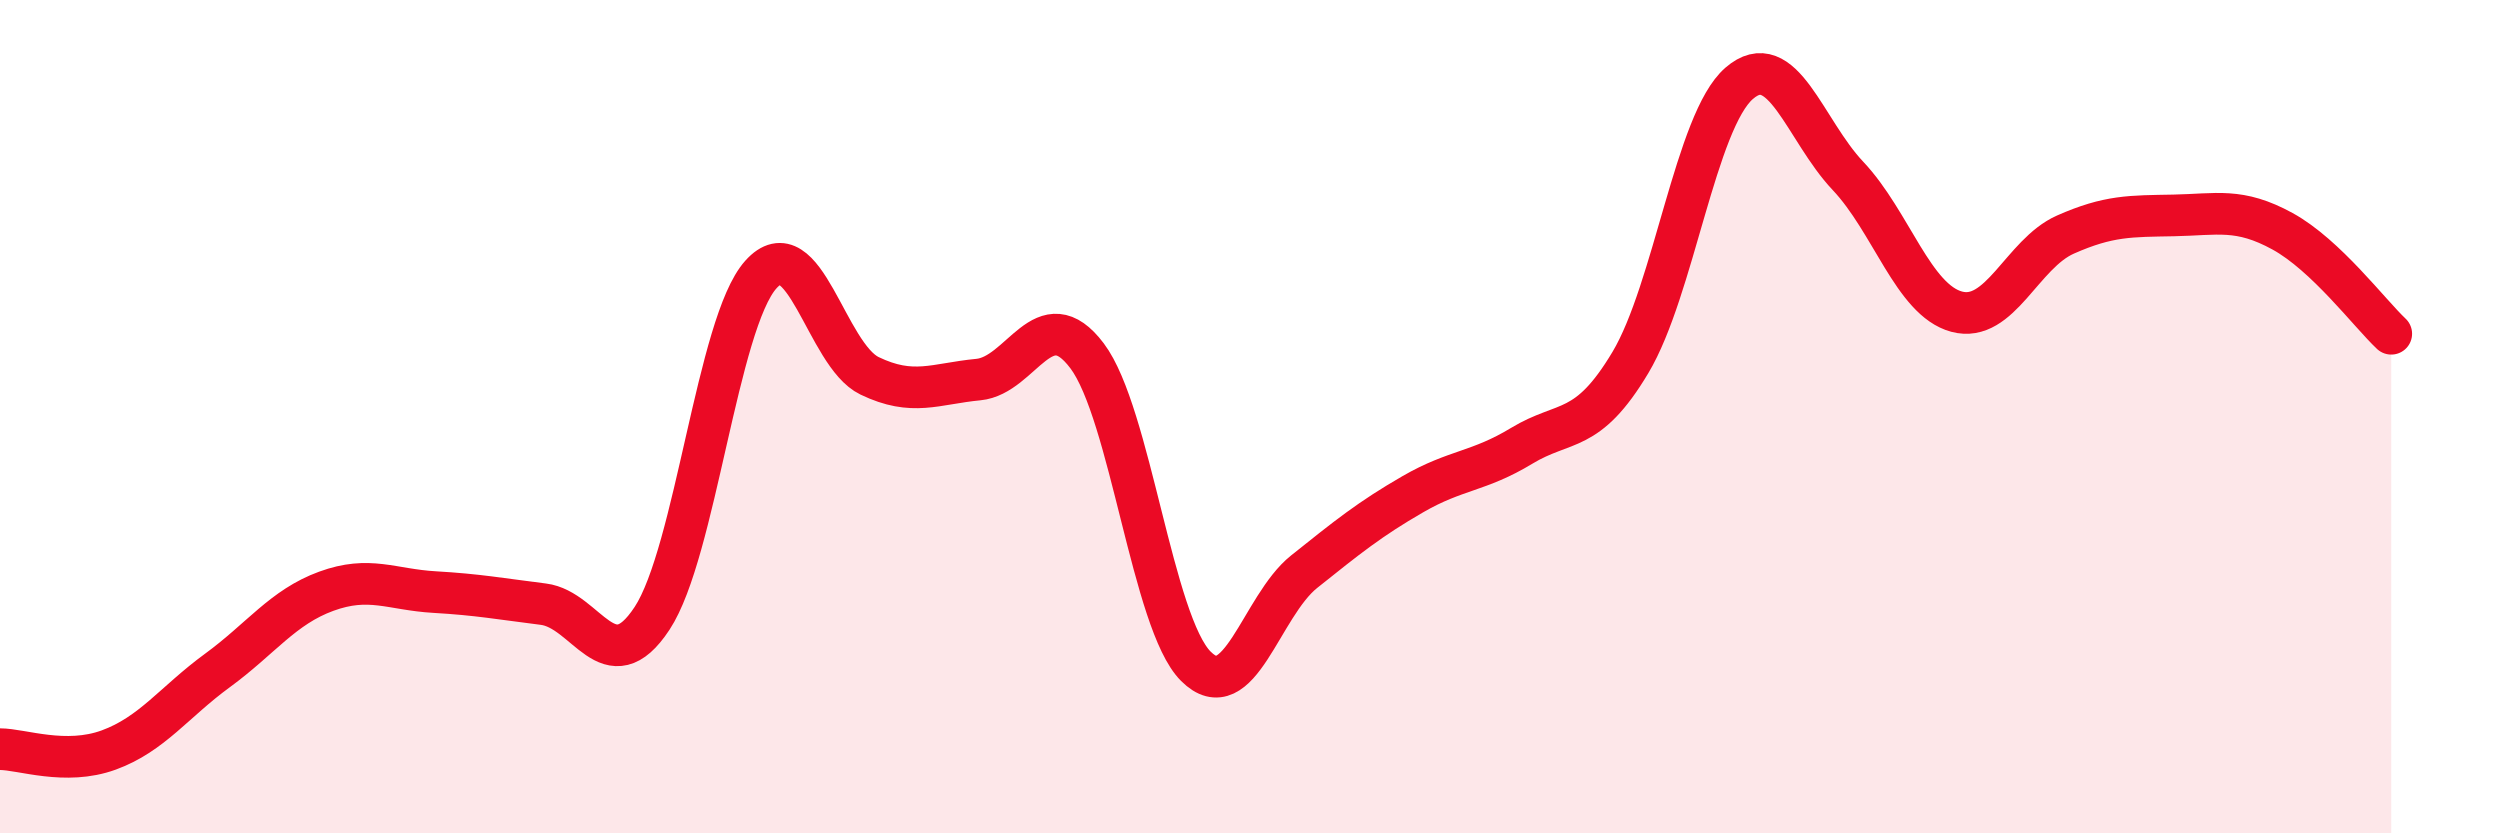 
    <svg width="60" height="20" viewBox="0 0 60 20" xmlns="http://www.w3.org/2000/svg">
      <path
        d="M 0,17.98 C 0.52,17.98 1.57,18.38 2.61,18 C 3.65,17.62 4.18,16.85 5.22,16.09 C 6.26,15.33 6.79,14.57 7.83,14.19 C 8.87,13.81 9.39,14.15 10.43,14.21 C 11.47,14.27 12,14.37 13.04,14.5 C 14.08,14.63 14.61,16.42 15.65,14.84 C 16.69,13.26 17.22,7.75 18.26,6.59 C 19.3,5.43 19.83,8.52 20.87,9.02 C 21.91,9.52 22.44,9.21 23.48,9.11 C 24.52,9.01 25.05,7.16 26.09,8.54 C 27.13,9.92 27.66,14.95 28.7,15.99 C 29.74,17.03 30.26,14.55 31.3,13.72 C 32.34,12.89 32.87,12.46 33.91,11.86 C 34.95,11.26 35.48,11.33 36.52,10.7 C 37.56,10.07 38.09,10.44 39.13,8.7 C 40.17,6.96 40.7,2.9 41.74,2 C 42.78,1.1 43.31,3.12 44.35,4.22 C 45.39,5.32 45.92,7.2 46.96,7.48 C 48,7.76 48.53,6.09 49.57,5.63 C 50.61,5.17 51.13,5.19 52.17,5.17 C 53.21,5.15 53.74,4.98 54.78,5.55 C 55.82,6.12 56.87,7.52 57.39,8.01L57.39 20L0 20Z"
        fill="#EB0A25"
        opacity="0.1"
        stroke-linecap="round"
        stroke-linejoin="round"
      />
      <path
        d="M 0,17.98 C 0.52,17.98 1.57,18.38 2.61,18 C 3.65,17.62 4.18,16.85 5.22,16.09 C 6.26,15.33 6.79,14.57 7.83,14.19 C 8.87,13.81 9.39,14.15 10.43,14.21 C 11.47,14.27 12,14.37 13.04,14.5 C 14.08,14.63 14.61,16.42 15.65,14.84 C 16.69,13.26 17.22,7.75 18.26,6.59 C 19.3,5.43 19.83,8.52 20.87,9.02 C 21.91,9.52 22.44,9.21 23.48,9.11 C 24.52,9.01 25.05,7.16 26.09,8.54 C 27.13,9.92 27.66,14.95 28.7,15.99 C 29.74,17.03 30.26,14.55 31.3,13.72 C 32.34,12.89 32.87,12.46 33.91,11.86 C 34.95,11.26 35.48,11.33 36.52,10.7 C 37.56,10.07 38.09,10.44 39.13,8.7 C 40.17,6.96 40.7,2.9 41.74,2 C 42.78,1.1 43.31,3.12 44.35,4.22 C 45.39,5.32 45.92,7.2 46.96,7.48 C 48,7.76 48.53,6.09 49.57,5.63 C 50.61,5.17 51.13,5.19 52.17,5.17 C 53.21,5.15 53.74,4.98 54.78,5.55 C 55.82,6.12 56.87,7.52 57.39,8.01"
        stroke="#EB0A25"
        stroke-width="1"
        fill="none"
        stroke-linecap="round"
        stroke-linejoin="round"
      />
    </svg>
  